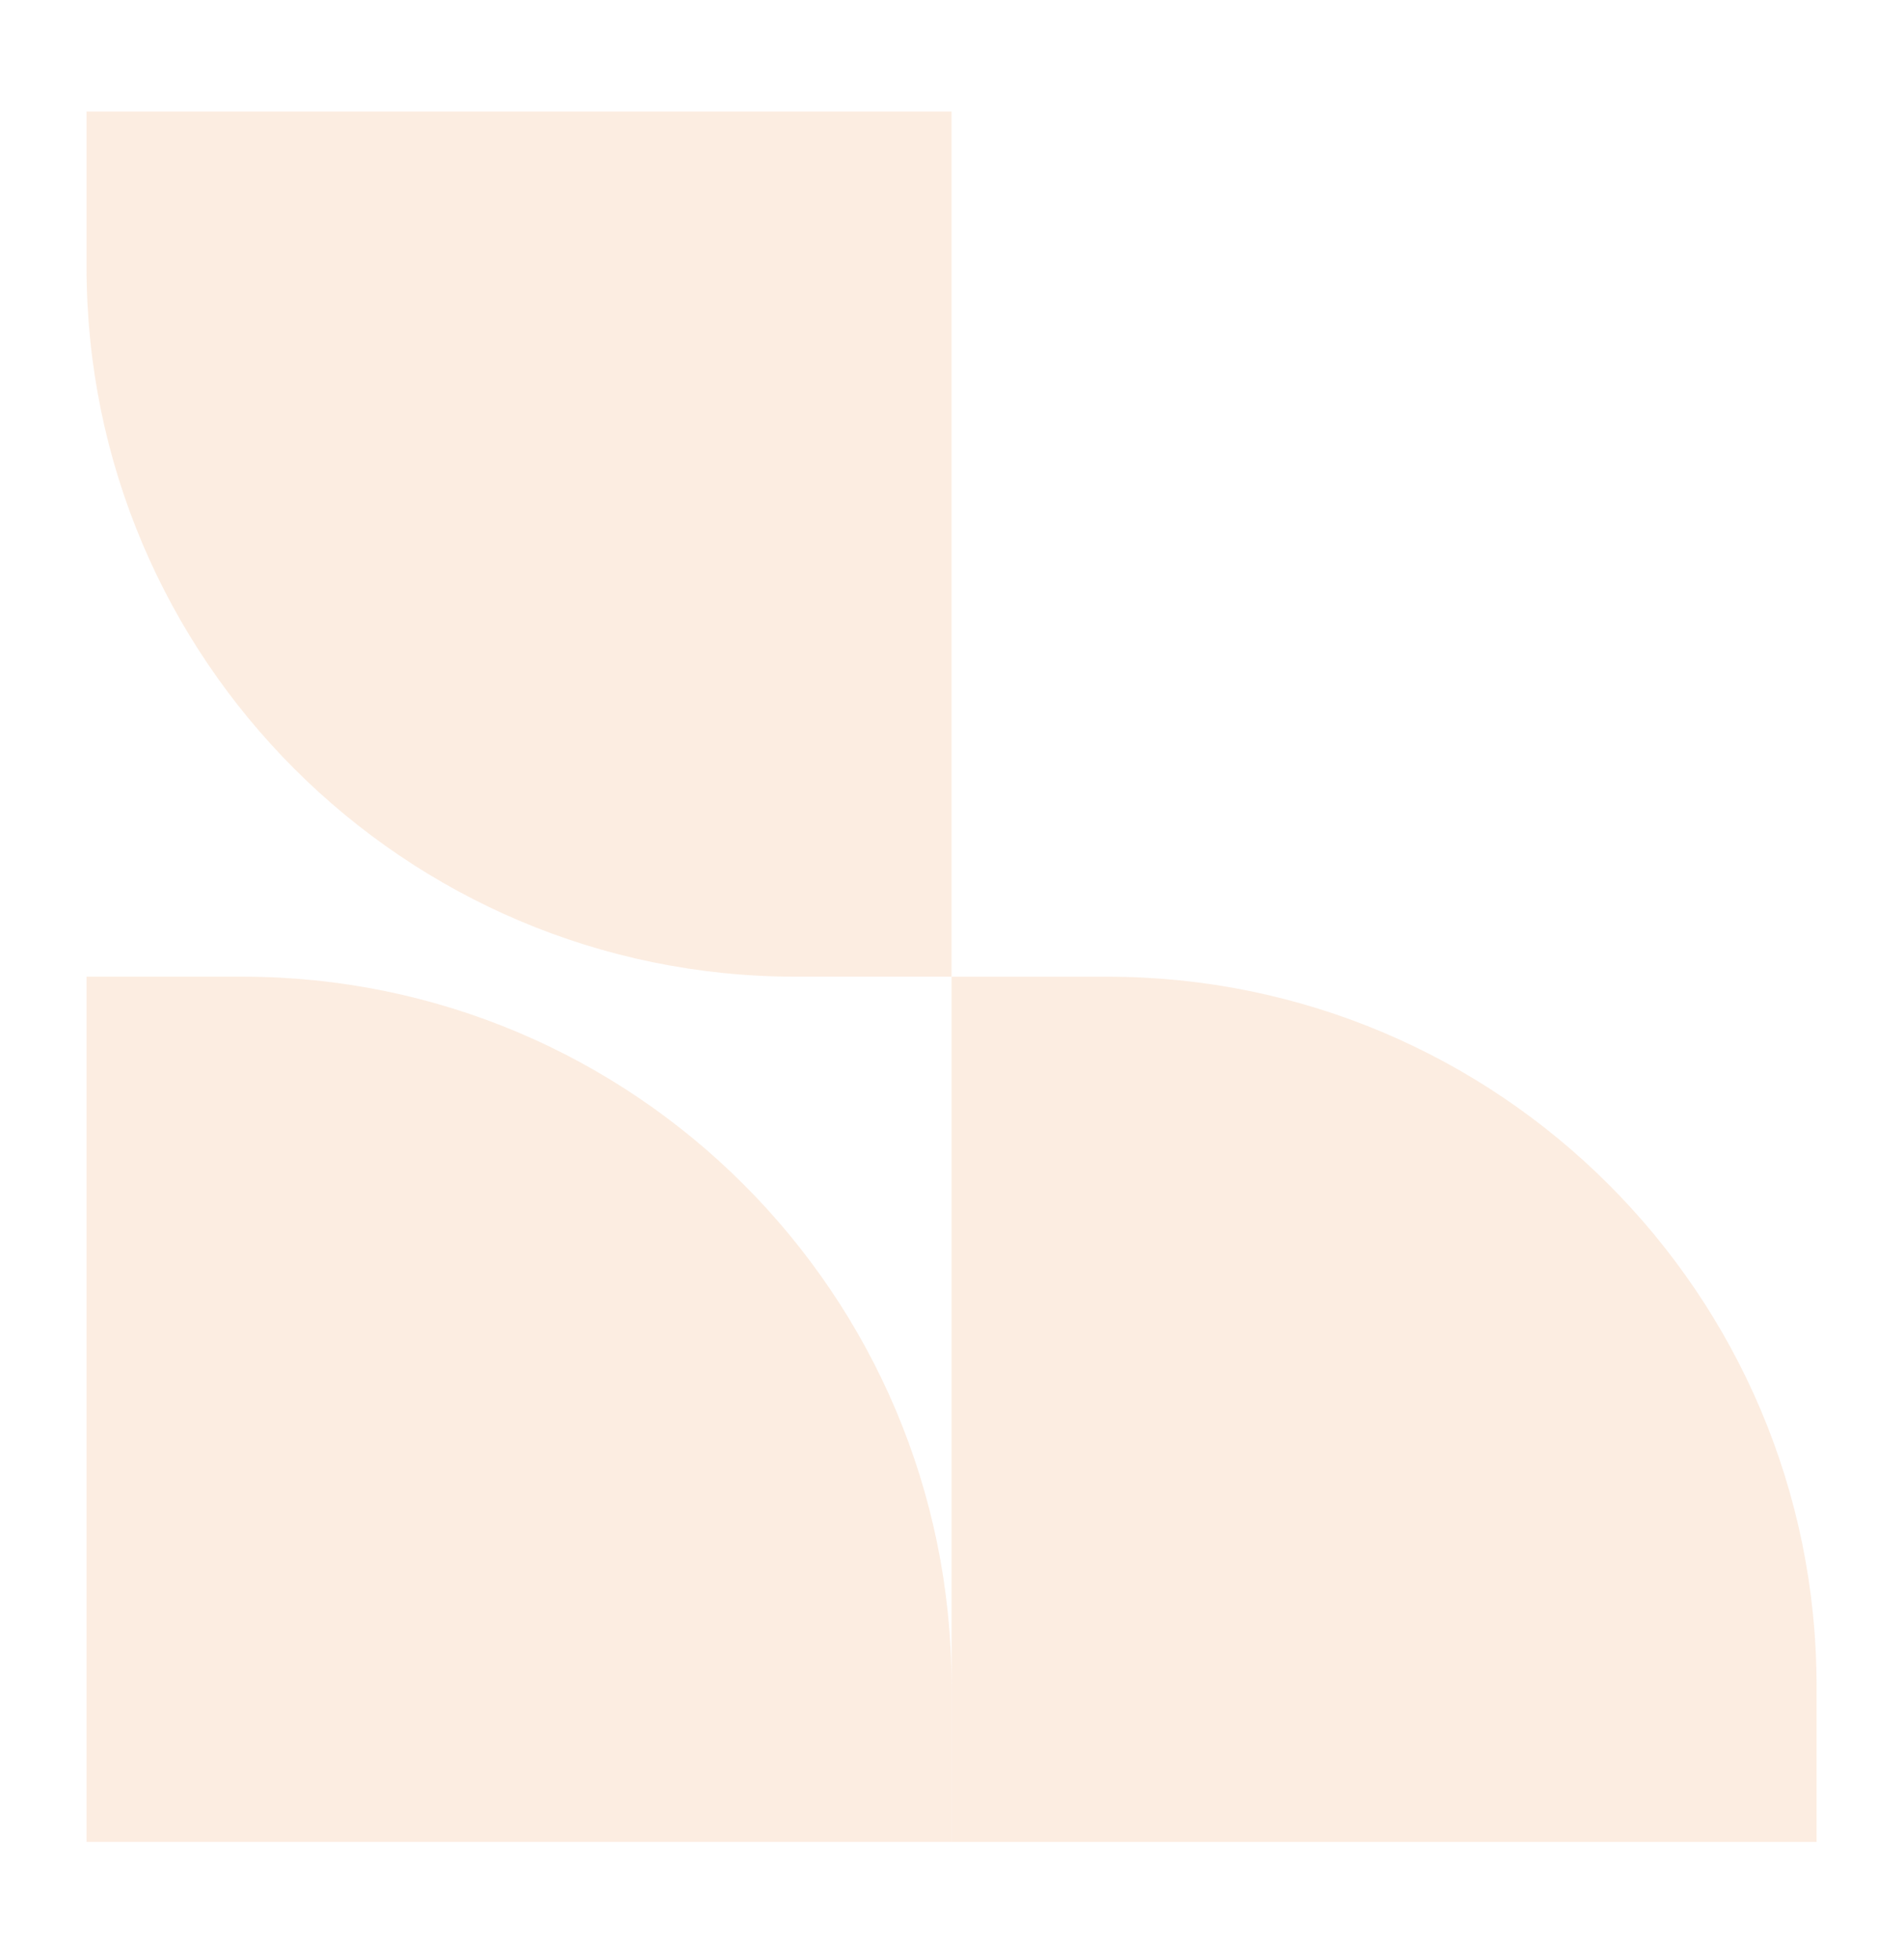 <svg xmlns="http://www.w3.org/2000/svg" id="Camada_1" data-name="Camada 1" viewBox="0 0 475.18 489.04"><defs><style>      .cls-1 {        opacity: .24;      }      .cls-2 {        fill: #e77110;        opacity: .52;        stroke-width: 0px;      }    </style></defs><g class="cls-1"><path class="cls-2" d="M198.59,243.7h38.89v215.88H21.6v-38.89c0-97.68,79.31-176.99,176.99-176.99Z" transform="translate(481.18 222.1) rotate(90)"></path><path class="cls-2" d="M198.59,27.83h38.89v215.88H21.6v-38.89C21.6,107.13,100.91,27.83,198.59,27.83Z" transform="translate(-6.23 265.3) rotate(-90)"></path><path class="cls-2" d="M414.47,243.7h38.89v215.88h-215.88v-38.89c0-97.68,79.31-176.99,176.99-176.99Z" transform="translate(697.06 6.23) rotate(90)"></path></g></svg>